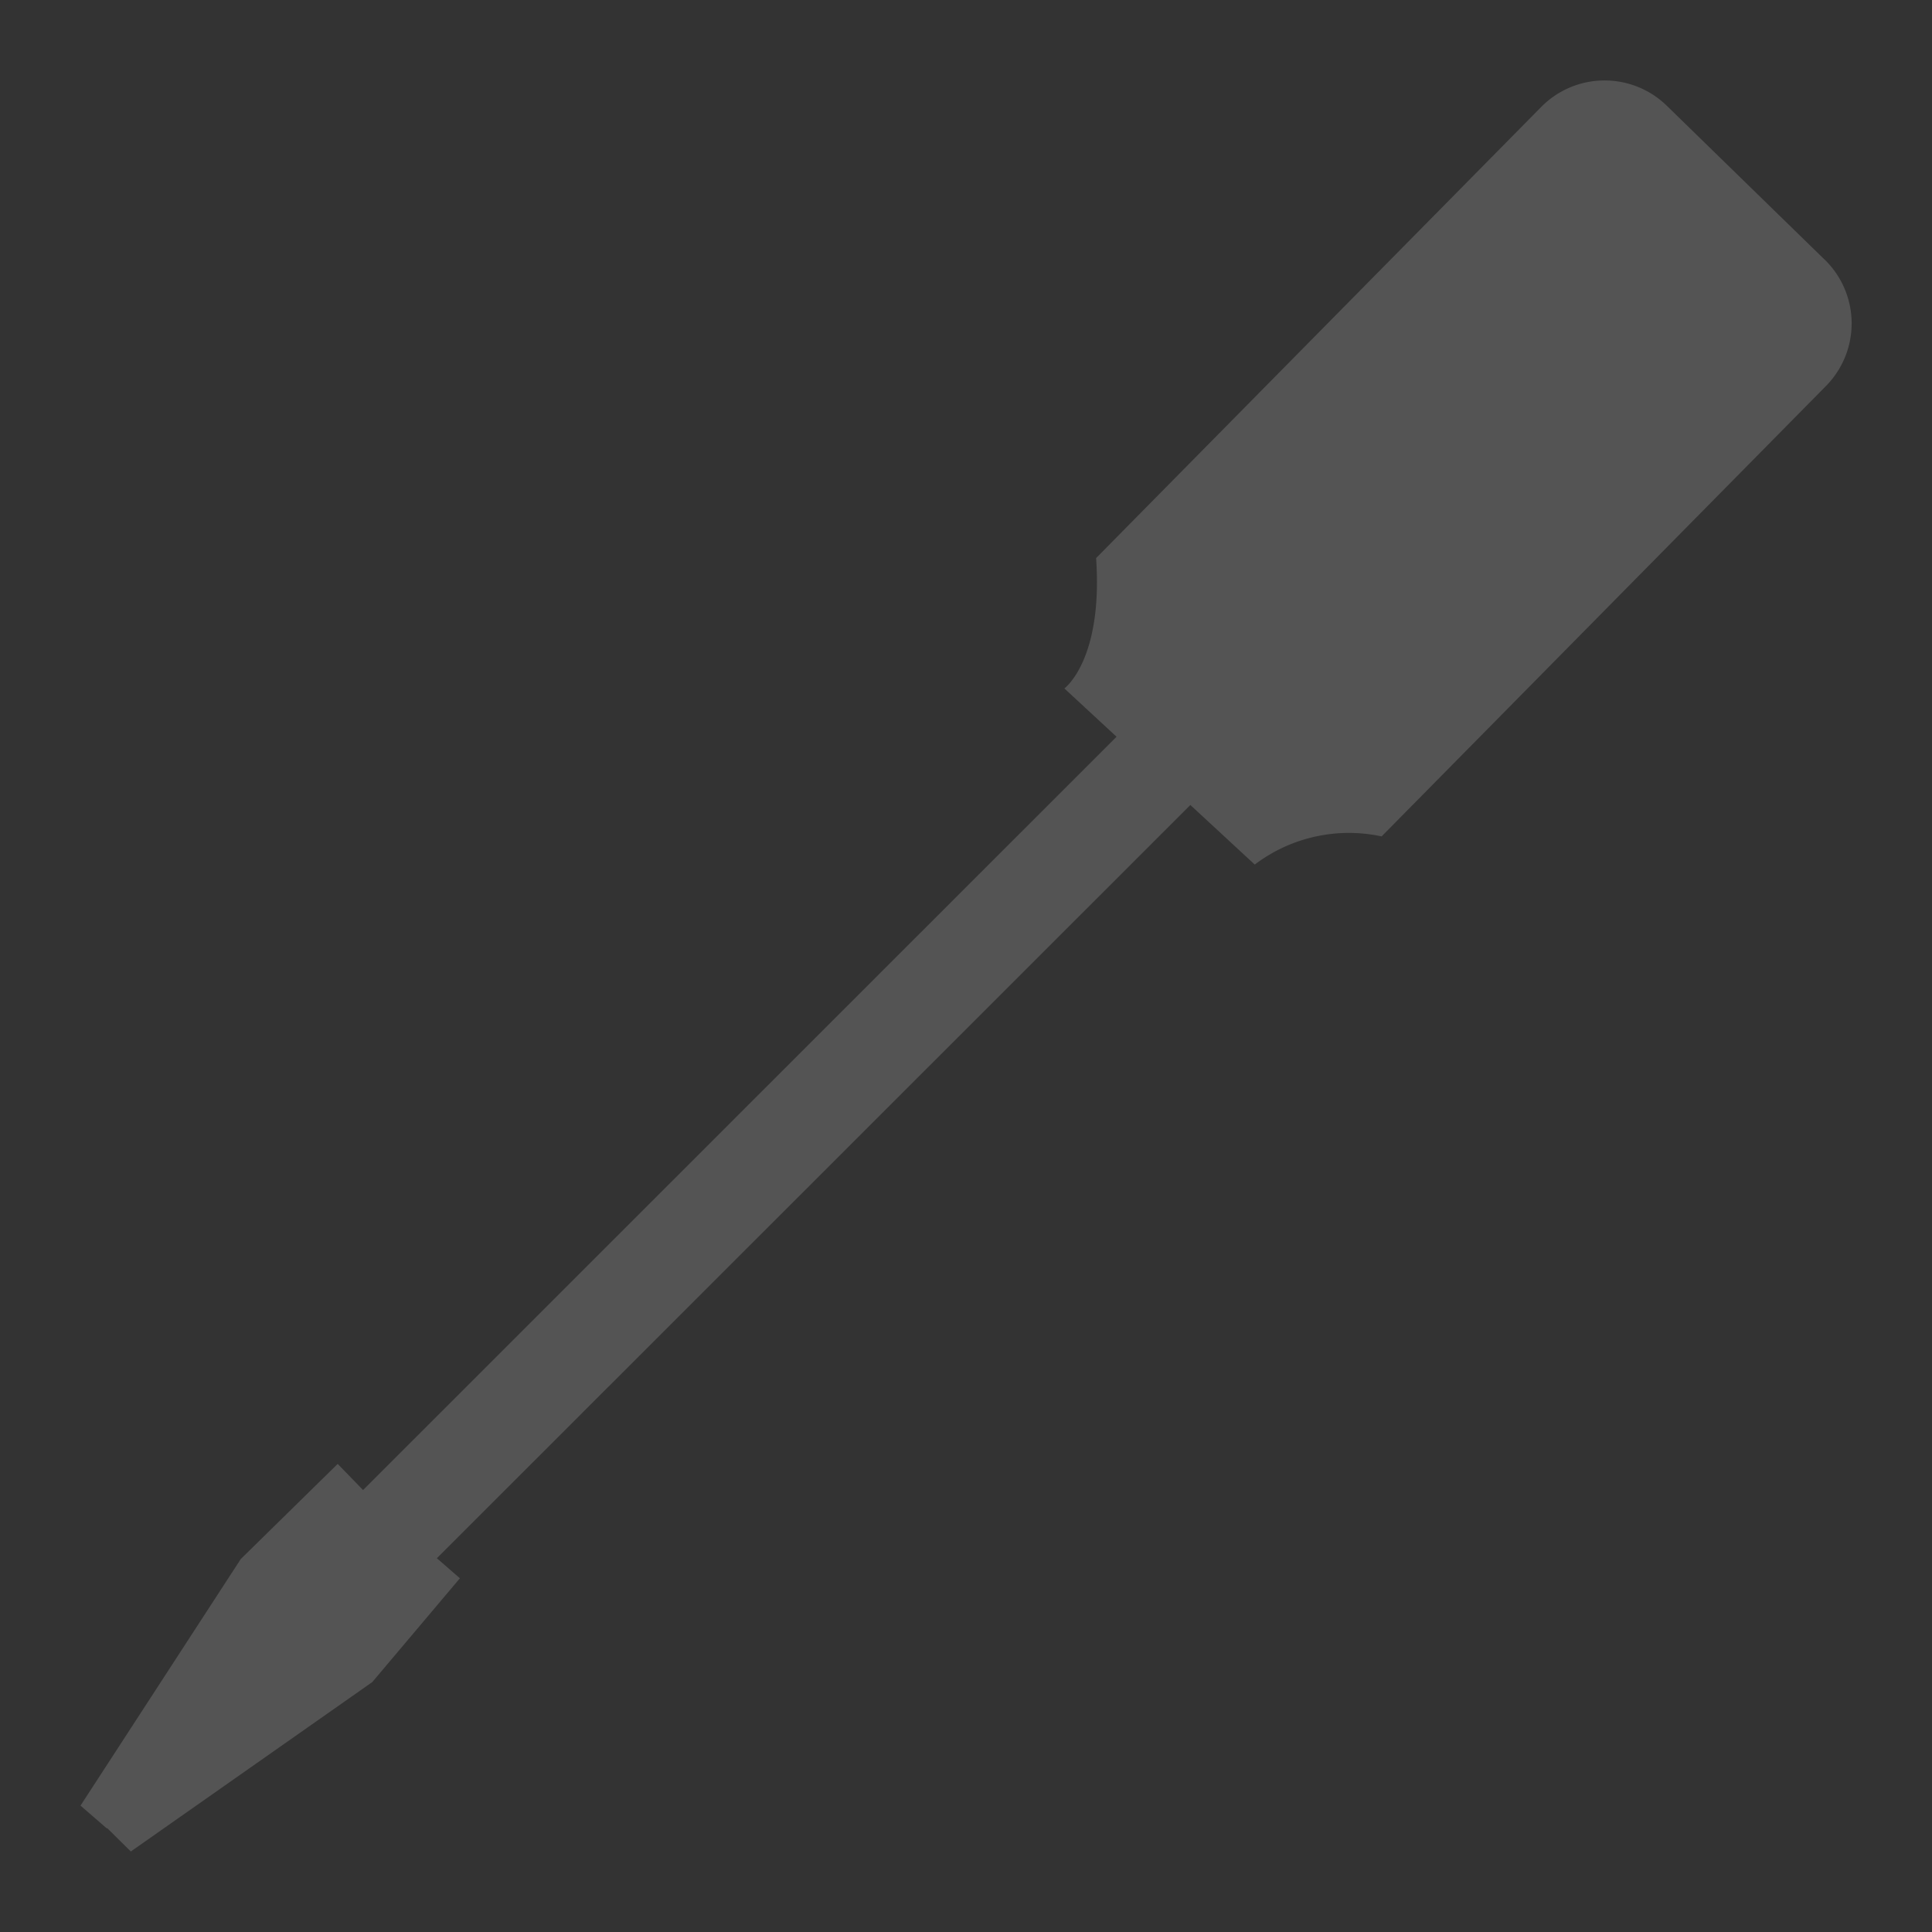 <?xml version="1.0" encoding="UTF-8" standalone="no"?>
<svg
   xmlns:dc="http://purl.org/dc/elements/1.1/"
   xmlns:cc="http://creativecommons.org/ns#"
   xmlns:rdf="http://www.w3.org/1999/02/22-rdf-syntax-ns#"
   xmlns:svg="http://www.w3.org/2000/svg"
   xmlns="http://www.w3.org/2000/svg"
   xmlns:sodipodi="http://sodipodi.sourceforge.net/DTD/sodipodi-0.dtd"
   xmlns:inkscape="http://www.inkscape.org/namespaces/inkscape"
   id="Слой_1"
   data-name="Слой 1"
   viewBox="0 0 24 24"
   version="1.1"
   sodipodi:docname="sim_tune.svg"
   inkscape:version="1.0.1 (3bc2e813f5, 2020-09-07)">
  <rect x="0" y="0" width="24" height="24" fill="#333333" stroke="none"/>
  <sodipodi:namedview
     pagecolor="#ffffff"
     bordercolor="#666666"
     borderopacity="1"
     objecttolerance="10"
     gridtolerance="10"
     guidetolerance="10"
     inkscape:pageopacity="0"
     inkscape:pageshadow="2"
     inkscape:window-width="1920"
     inkscape:window-height="1041"
     id="namedview30"
     showgrid="true"
     inkscape:zoom="21.709691"
     inkscape:cx="12.670311"
     inkscape:cy="11.466063"
     inkscape:window-x="0"
     inkscape:window-y="0"
     inkscape:window-maximized="0"
     inkscape:document-rotation="0"
     inkscape:current-layer="Слой_1">
    <inkscape:grid
       type="xygrid"
       id="grid_kicad"
       spacingx="0.5"
       spacingy="0.5"
       color="#9999ff"
       opacity="0.13"
       empspacing="2" />
  </sodipodi:namedview>
  <defs
     id="defs159987">
    <style
       id="style159985">.cls-1{fill:#b9b9b9;}.cls-2,.cls-3{fill:none;stroke-linecap:round;stroke-linejoin:round;stroke-width:1.25px;}.cls-2{stroke:#bf2641;}.cls-3{stroke:#1a81c4;}</style>
  </defs>
  <title
     id="title159989">simulator</title>
  <circle
     class="cls-3"
     cx="-38.5"
     cy="-8.5"
     id="ellipse22-5"
     style="display:inline;fill:#bf2641;stroke-width:1"
     r="7" />
  <path
     class="cls-4"
     d="m -33.96,-12.5 -0.645,-0.645 c -0.402,-0.402 -1.053,-0.402 -1.455,0 l -5.316,5.341 2.1,2.1 5.316,-5.341 c 0.402,-0.402 0.402,-1.053 0,-1.455 z"
     id="path25-6"
     style="display:inline;fill:#ffffff;stroke-width:1"
     sodipodi:nodetypes="ccccccc" />
  <path
     id="polygon27"
     style="display:inline;fill:#ffffff;stroke-width:1"
     d="m -42.5,-4.5 h 3 c -0.779,-0.772 -2.284,-2.276 -3,-3 z"
     sodipodi:nodetypes="cccc" />
  <path
     class="cls-2"
     d="m 22.666,3.225 -1.96,-1.911 a 1.104,1.1 0 0 0 -1.561,0.015 l -5.529,5.604 c 0.088,1.269 -0.394,1.619 -0.394,1.619 l 0.648,0.6 L 4.51,18.51 4.195,18.185 2.991,19.367 1,22.43 l 0.328,0.284 0.004,-0.004 0.293,0.29 3,-2.105 1.088,-1.289 -0.286,-0.249 9.36,-9.357 0.8,0.74 a 1.931,1.924 0 0 1 1.576,-0.35 l 5.52,-5.595 a 1.113,1.109 0 0 0 -0.015,-1.569 z"
     id="path27389"
     style="fill:#545454;stroke:none" />
</svg>

